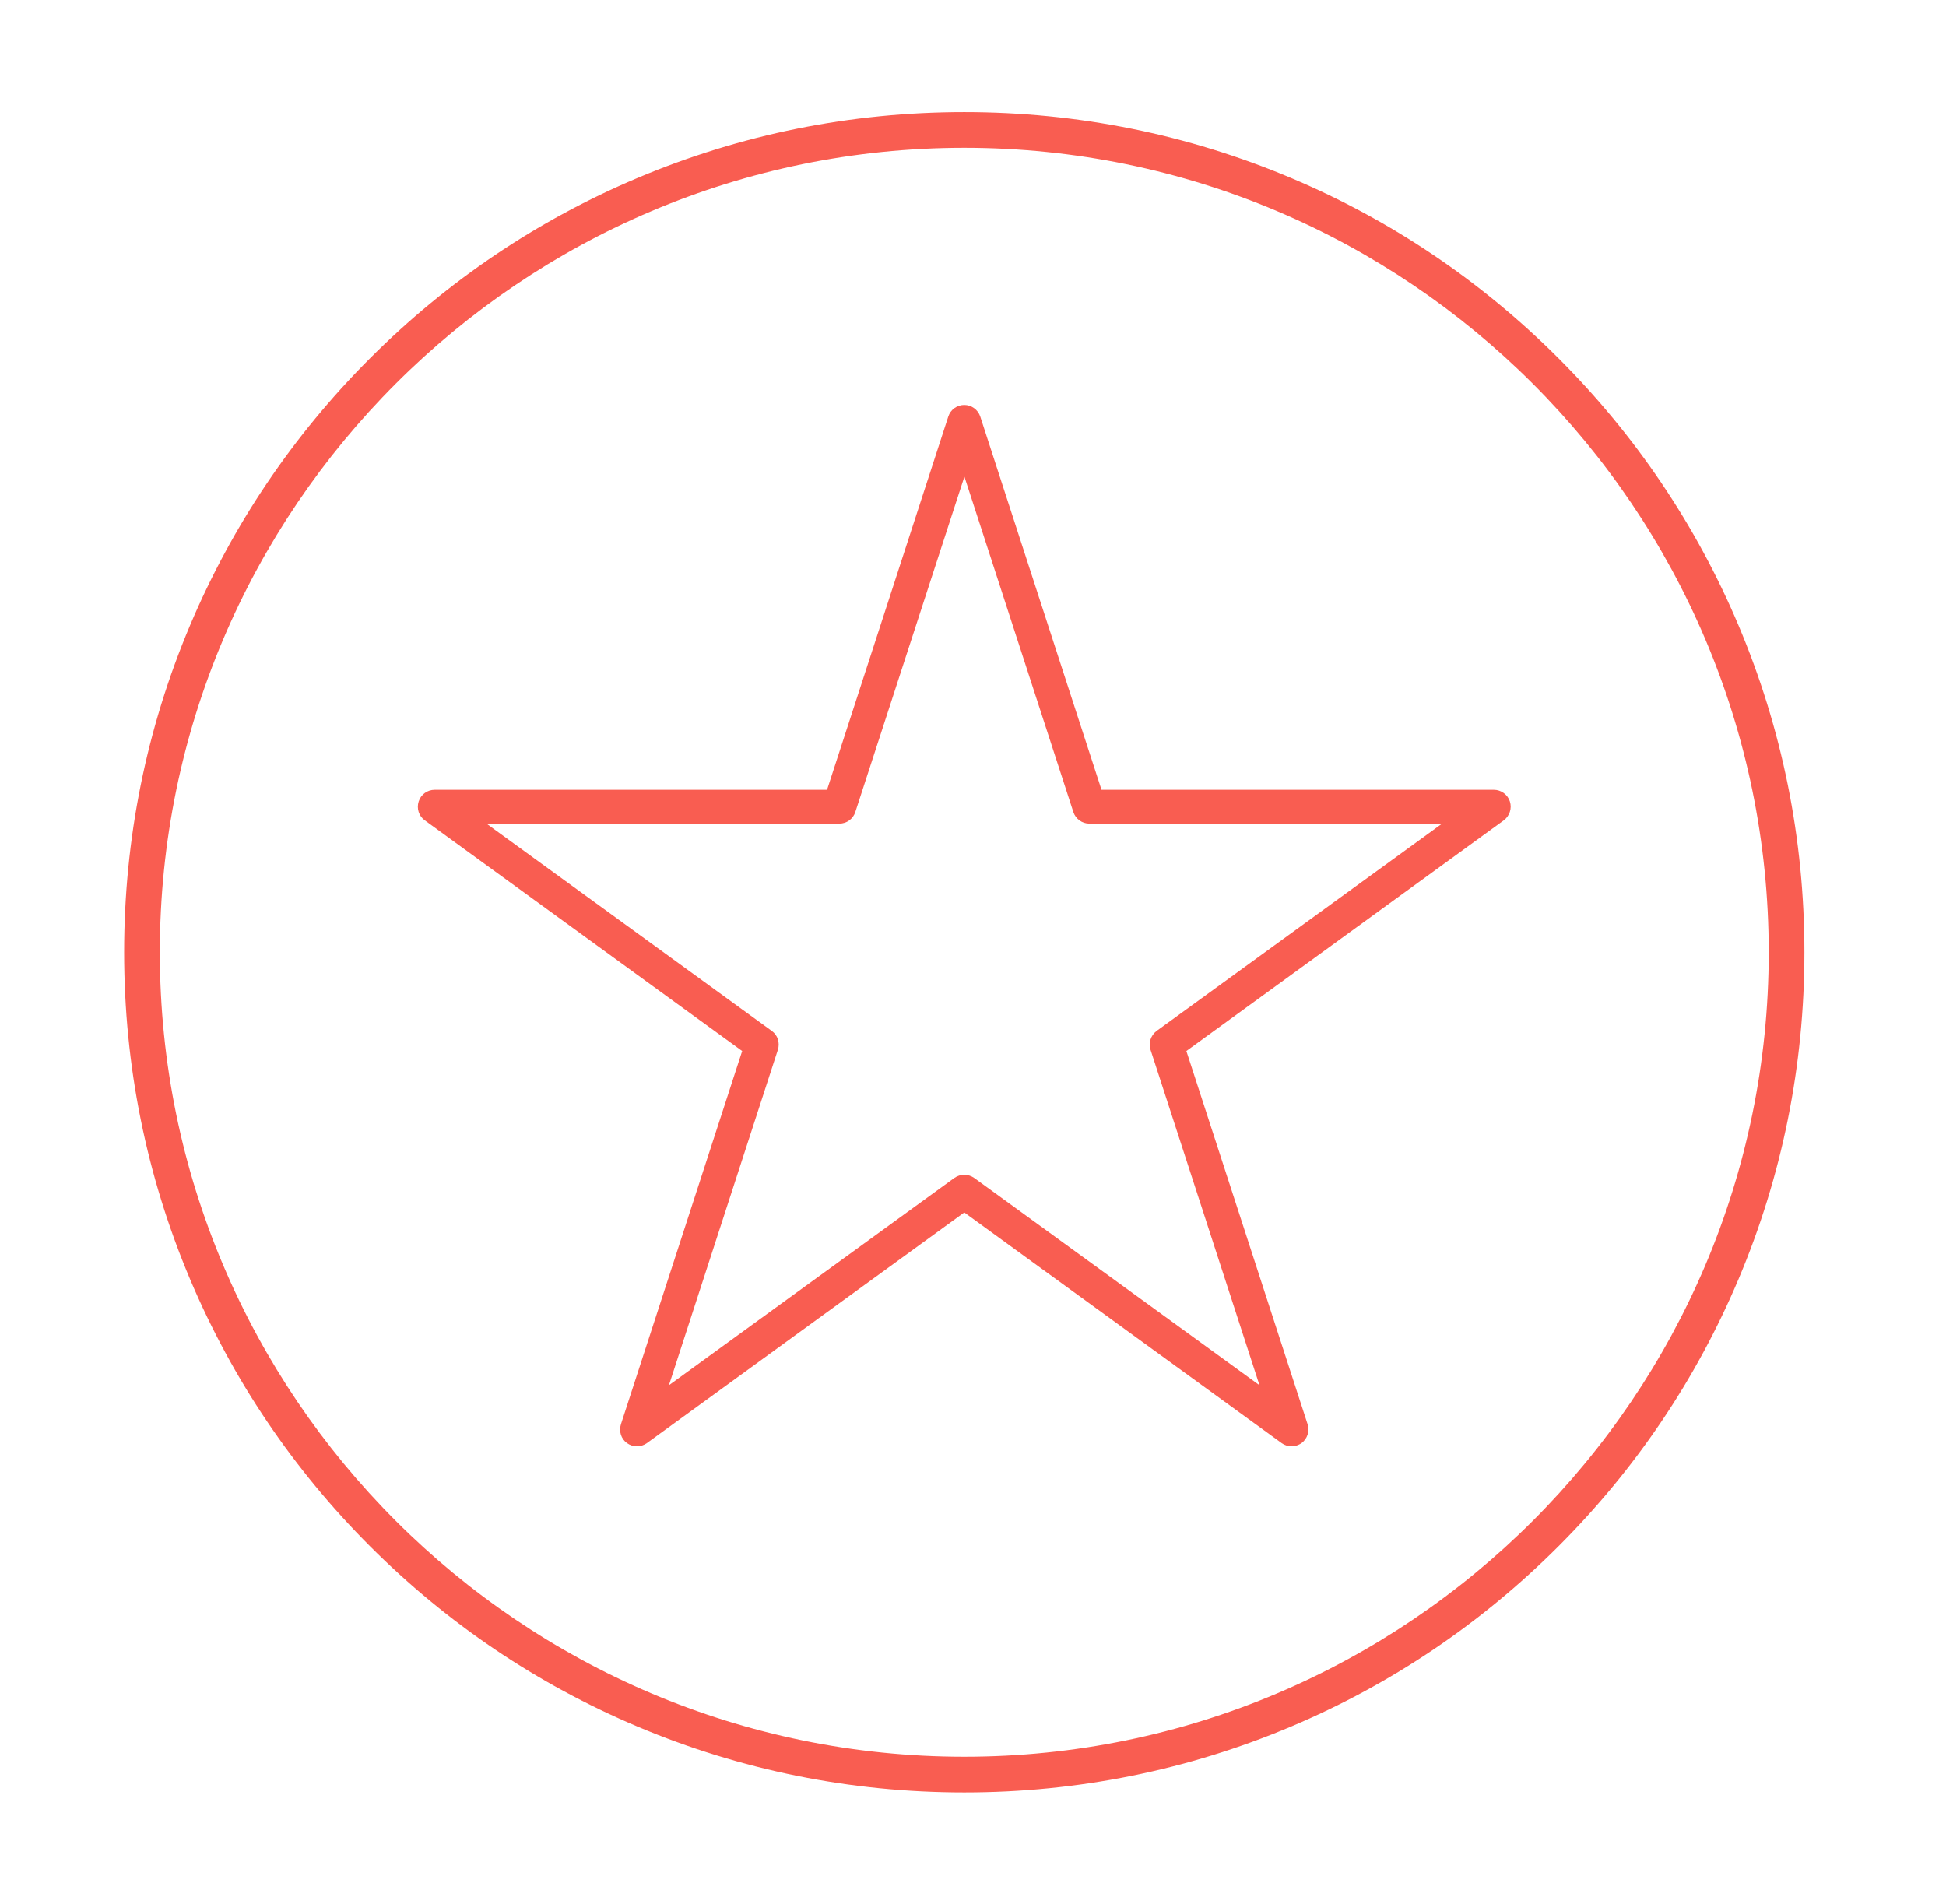 <?xml version="1.0" encoding="UTF-8"?> <!-- Generator: Adobe Illustrator 17.1.0, SVG Export Plug-In . SVG Version: 6.00 Build 0) --> <svg xmlns="http://www.w3.org/2000/svg" xmlns:xlink="http://www.w3.org/1999/xlink" id="Layer_1" x="0px" y="0px" viewBox="0 0 1472 1440" xml:space="preserve"> <g> <g> <path fill="#F95D51" d="M977,1094c-2.6,0-5.3-0.8-7.5-2.4L729.4,917.1l-240.1,174.5c-4.5,3.2-10.5,3.2-15,0 c-4.5-3.2-6.3-9-4.6-14.3L561.4,795L321.3,620.5c-4.5-3.2-6.3-9-4.6-14.3c1.7-5.3,6.6-8.8,12.1-8.8h296.8l91.7-282.3 c1.7-5.3,6.6-8.8,12.1-8.8s10.4,3.6,12.1,8.8l91.7,282.3h296.8c5.5,0,10.4,3.6,12.1,8.8c1.7,5.3-0.2,11-4.6,14.3L897.4,795 l91.7,282.3c1.7,5.3-0.2,11-4.6,14.3C982.3,1093.1,979.7,1094,977,1094z M368,623l215.8,156.8c4.5,3.2,6.3,9,4.6,14.3l-82.4,253.7 L721.9,891c4.5-3.2,10.5-3.2,15,0l215.8,156.8l-82.4-253.7c-1.7-5.3,0.2-11,4.6-14.3L1090.8,623H824c-5.5,0-10.4-3.6-12.1-8.8 l-82.4-253.7L647,614.2c-1.7,5.3-6.6,8.8-12.1,8.8H368z"></path> </g> </g> <g> <g> <path fill="#F95D51" d="M729.4,1355.8c-85.8,0-169-16.8-247.4-49.9c-75.7-32-143.6-77.8-202-136.2 c-58.4-58.4-104.2-126.3-136.2-202c-33.1-78.4-49.9-161.6-49.9-247.4s16.8-169,49.9-247.4c32-75.7,77.8-143.6,136.2-202 c58.4-58.4,126.3-104.2,202-136.2c78.4-33.1,161.6-49.9,247.4-49.9s169,16.8,247.4,49.9c75.7,32,143.6,77.8,202,136.2 c58.4,58.4,104.2,126.3,136.2,202c33.1,78.4,49.9,161.6,49.9,247.4s-16.8,169-49.9,247.4c-32,75.7-77.8,143.6-136.2,202 c-58.4,58.4-126.3,104.2-202,136.2C898.4,1339,815.2,1355.8,729.4,1355.8z M729.4,111.8c-335.5,0-608.5,273-608.5,608.5 s273,608.5,608.5,608.5s608.5-273,608.5-608.5S1064.9,111.8,729.4,111.8z"></path> </g> </g> </svg> 